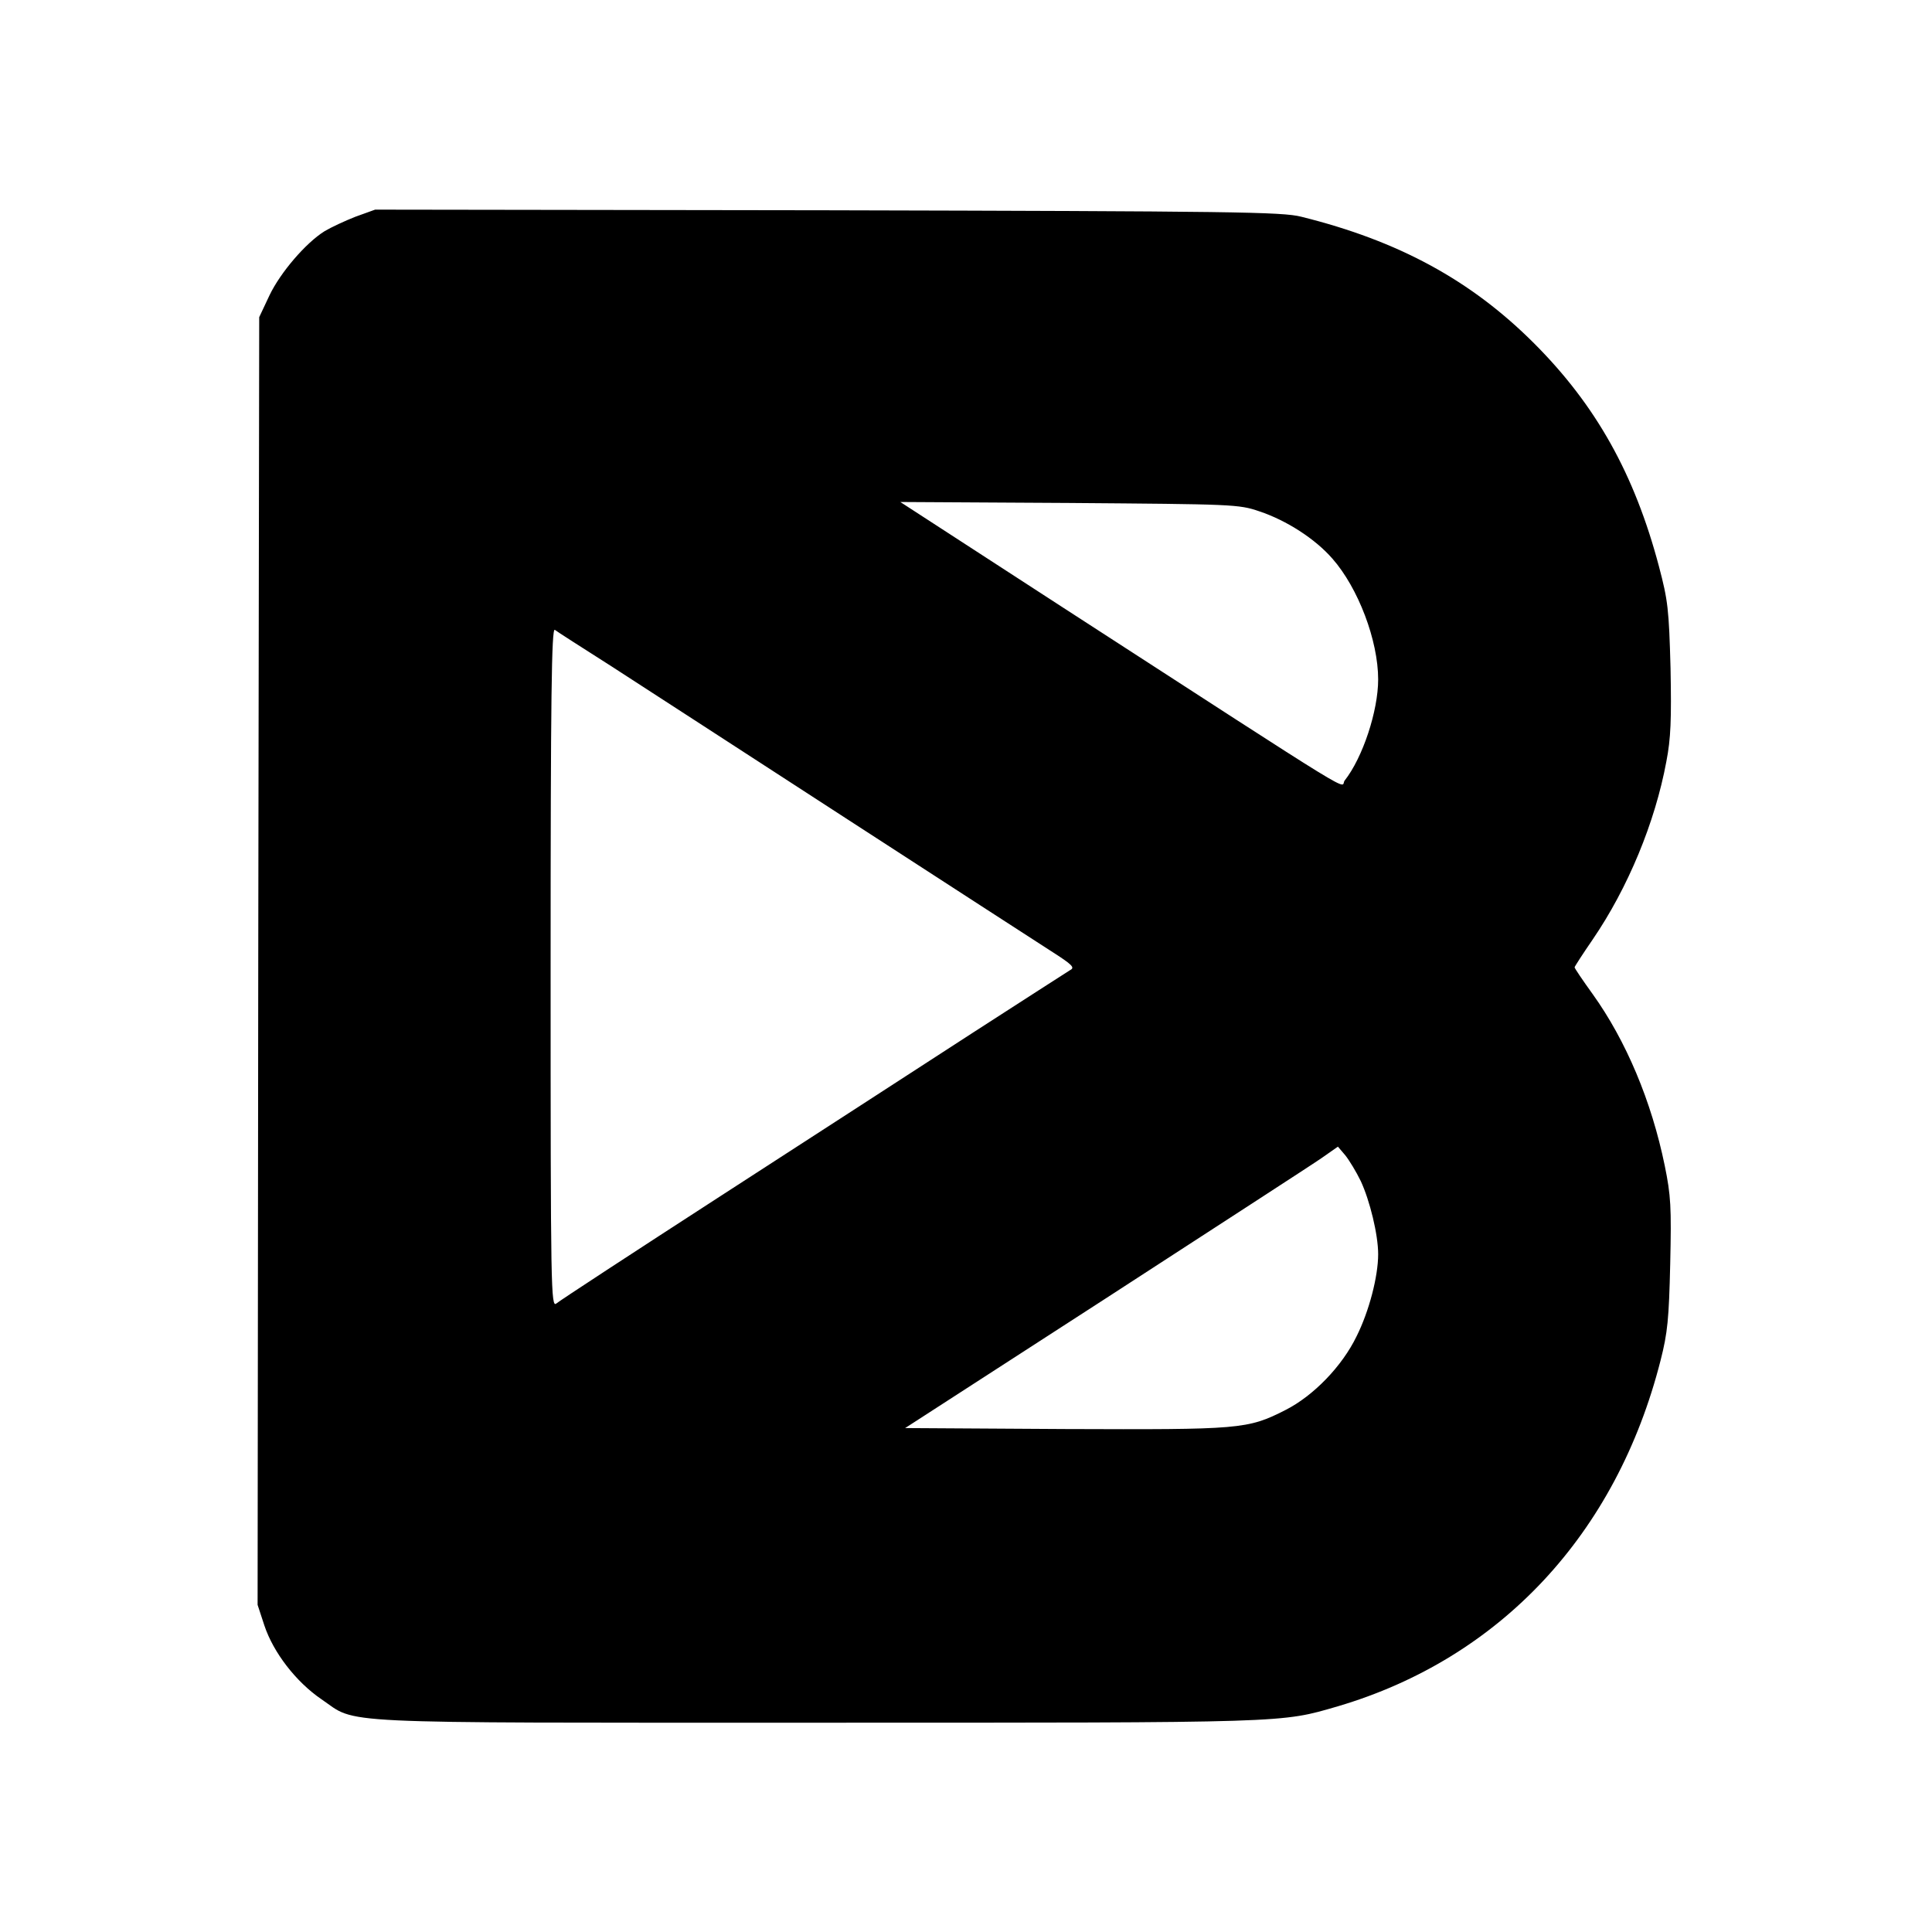 <?xml version="1.0" standalone="no"?>
<!DOCTYPE svg PUBLIC "-//W3C//DTD SVG 20010904//EN"
 "http://www.w3.org/TR/2001/REC-SVG-20010904/DTD/svg10.dtd">
<svg version="1.0" xmlns="http://www.w3.org/2000/svg"
 width="600pt" height="600pt" viewBox="0 0 600 600"
 preserveAspectRatio="xMidYMid meet">
<g transform="translate(0,600) scale(0.1,-0.1)"
fill="#000000" stroke="none">
<path d="M1104 5327 c-33 -13 -76 -33 -96 -45 -58 -36 -137 -128 -171 -199
l-32 -68 -3 -2000 -2 -1999 21 -64 c28 -84 98 -175 177 -229 115 -78 3 -73
1538 -73 1476 0 1440 -1 1619 51 504 149 865 535 1002 1074 22 86 26 129 30
300 4 177 2 212 -17 305 -41 200 -120 388 -224 533 -31 43 -56 80 -56 83 0 2
25 41 56 86 110 161 194 364 229 553 14 72 16 130 13 290 -5 183 -8 210 -36
316 -76 287 -196 501 -388 693 -195 195 -420 318 -723 393 -59 15 -207 17
-1471 20 l-1405 2 -61 -22z m2807 -915 c84 -28 173 -85 227 -147 80 -91 142
-254 142 -375 0 -98 -48 -243 -104 -314 -17 -21 85 -84 -876 538 l-504 327
524 -3 c510 -4 527 -4 591 -26z m-2011 -482 c91 -59 417 -270 725 -470 308
-200 595 -385 638 -413 69 -44 76 -52 60 -60 -10 -6 -146 -94 -303 -195 -157
-102 -508 -329 -780 -505 -272 -176 -503 -327 -512 -335 -17 -14 -18 36 -18
1042 0 843 3 1056 13 1050 6 -5 86 -56 177 -114z m2326 -1598 c28 -60 54 -166
54 -227 0 -69 -28 -177 -67 -255 -45 -93 -134 -185 -221 -229 -118 -60 -139
-61 -686 -59 l-495 3 622 402 c342 222 645 418 672 437 l50 35 23 -27 c12 -15
34 -51 48 -80z"/>
</g>
</svg>
